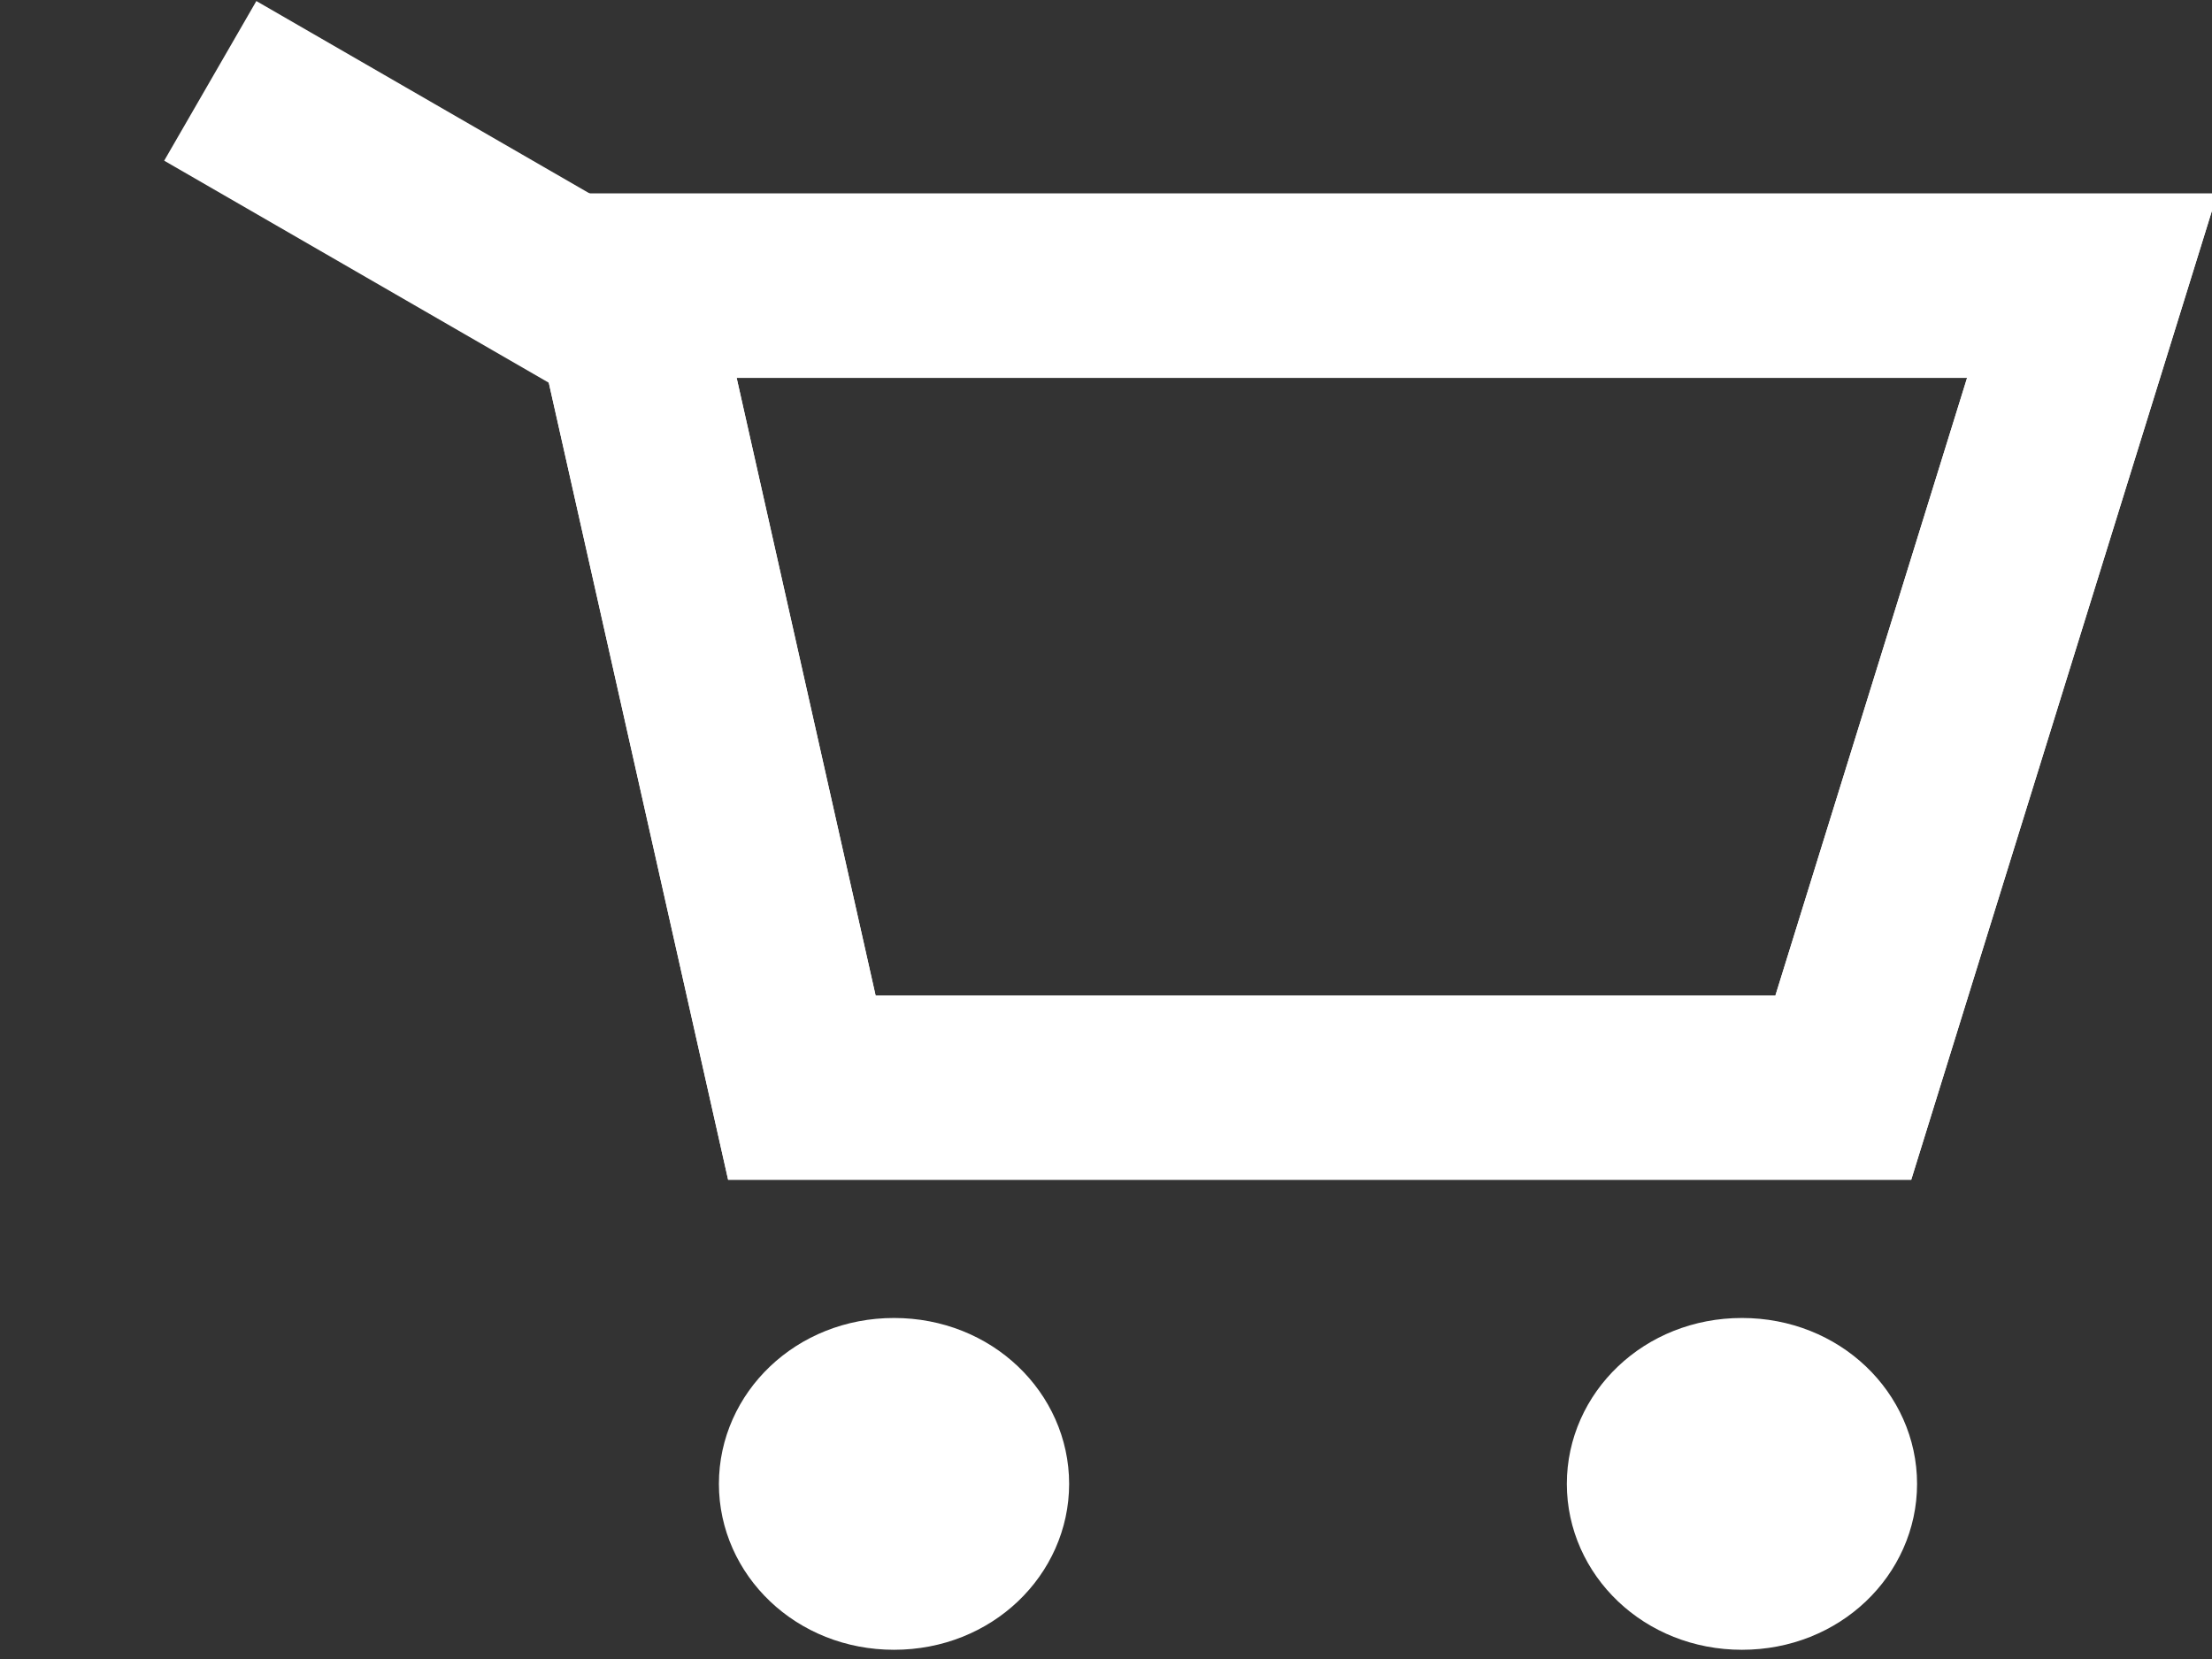 <?xml version="1.0" encoding="utf-8"?>
<!-- Generator: Adobe Illustrator 28.1.0, SVG Export Plug-In . SVG Version: 6.00 Build 0)  -->
<svg version="1.1" id="Layer_1" xmlns="http://www.w3.org/2000/svg" xmlns:xlink="http://www.w3.org/1999/xlink" x="0px" y="0px"
	 viewBox="0 0 24 18" style="enable-background:new 0 0 24 18;" xml:space="preserve">
<rect x="0" y="0" width="24" height="18" fill="#333333" stroke="none"/>
<style type="text/css">
	.st0{fill:#FFFFFF;stroke:#FFFFFF;}
	.st1{fill:none;stroke:#FFFFFF;stroke-width:2;}
</style>
<g id="Group">
	<path id="Vector" class="st0" d="M11.1,16.1c0,0.7-0.6,1.3-1.4,1.3c-0.8,0-1.4-0.6-1.4-1.3c0-0.7,0.6-1.3,1.4-1.3
		C10.5,14.8,11.1,15.4,11.1,16.1z"/>
	<path id="Vector_2" class="st0" d="M20.3,16.1c0,0.7-0.6,1.3-1.4,1.3c-0.8,0-1.4-0.6-1.4-1.3c0-0.7,0.6-1.3,1.4-1.3
		C19.7,14.8,20.3,15.4,20.3,16.1z"/>
	<g id="Group_2">
		<path id="Vector_3" class="st1" d="M6.3,3.1L6.3,3.1l16.4,0l-2.7,8.7H8.7l-1.8-8L6.7,3.3L6.3,3.1z"/>
	</g>
	<g id="Group_3">
		<path id="Vector_4" class="st1" d="M6.3,3.1L6.3,3.1l16.4,0l-2.7,8.7H8.7l-1.8-8L6.7,3.3L6.3,3.1z"/>
	</g>
</g>
<rect x="2.4" y="1.9" transform="matrix(0.866 0.5 -0.5 0.866 1.836 -2.151)" class="st0" width="5" height="1"/>
</svg>
